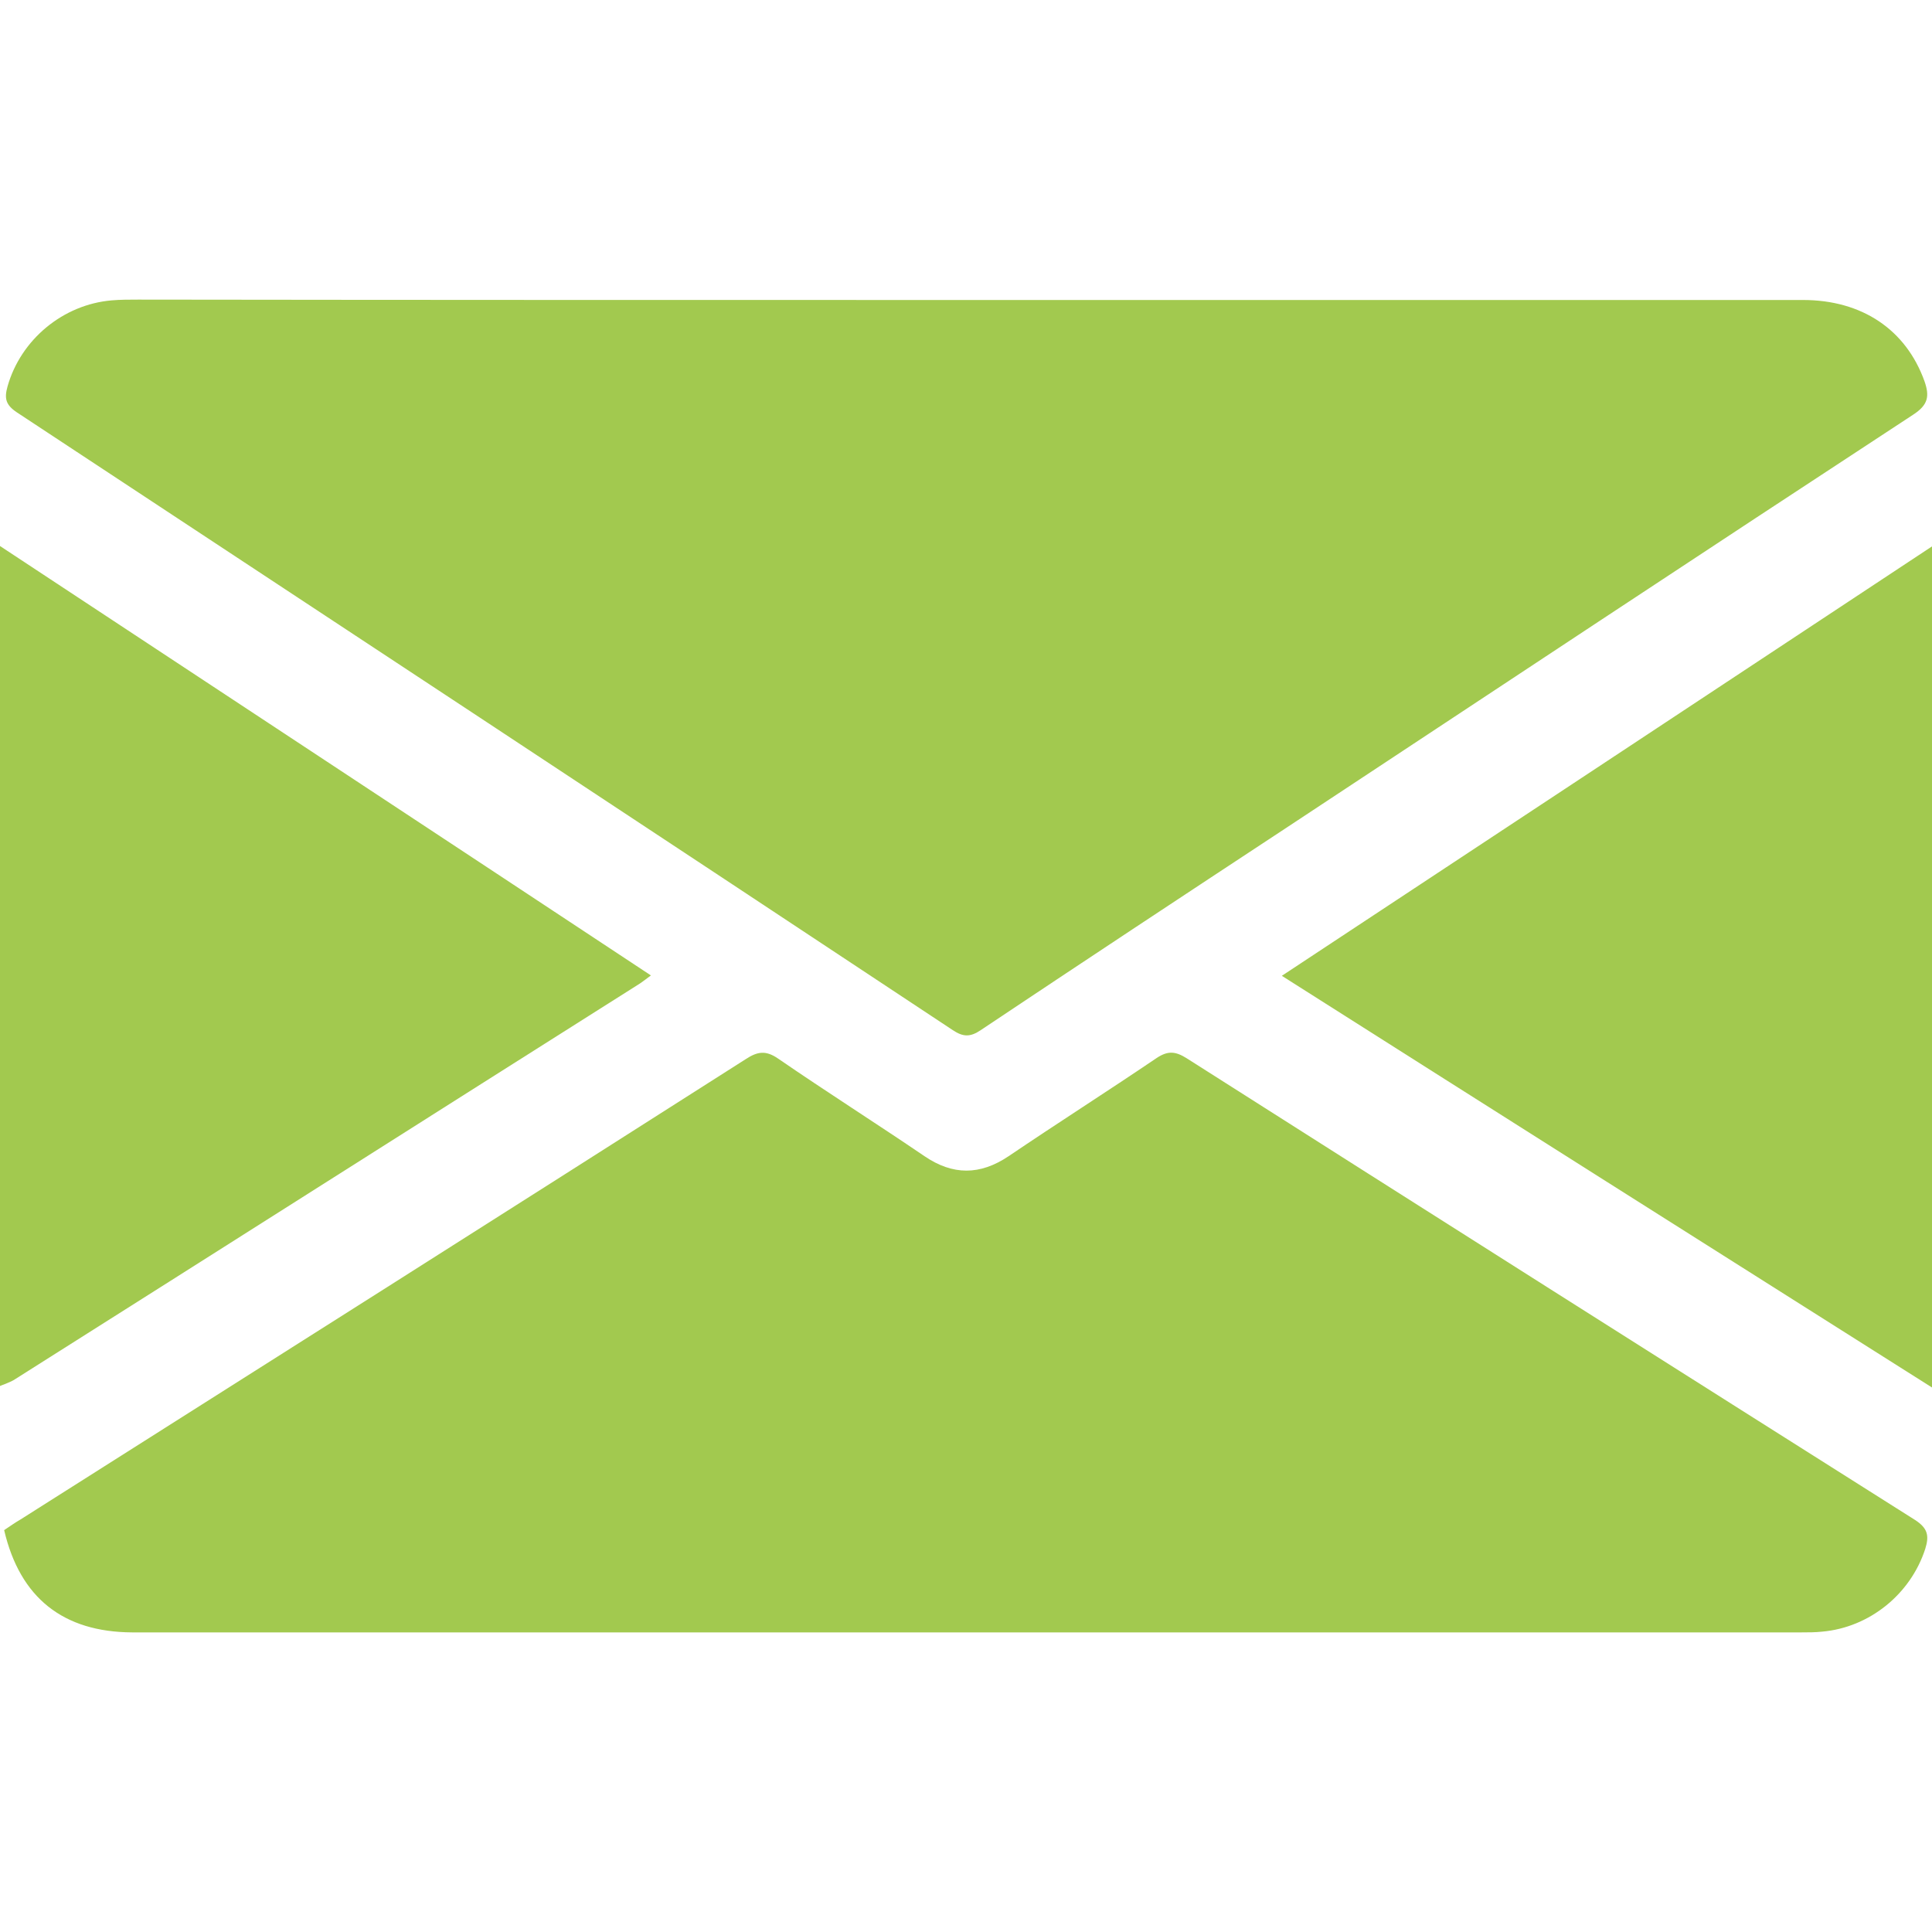 <?xml version="1.0" encoding="utf-8"?>
<!-- Generator: Adobe Illustrator 25.0.1, SVG Export Plug-In . SVG Version: 6.00 Build 0)  -->
<svg version="1.1" id="Capa_1" xmlns="http://www.w3.org/2000/svg" xmlns:xlink="http://www.w3.org/1999/xlink" x="0px" y="0px"
	 viewBox="0 0 512 512" style="enable-background:new 0 0 512 512;" xml:space="preserve">
<style type="text/css">
	.st0{fill:#a2c94f;}
</style>
<g>
	<path class="st0" d="M0,144.7c57.3,37.8,114.7,75.6,172.5,113.8c-1.5,1.1-2.6,2-3.8,2.7C113.8,295.9,58.9,330.8,4,365.5
		c-1.2,0.8-2.6,1.2-4,1.8C0,293.1,0,218.9,0,144.7z"/>
	<path class="st0" d="M256.7,79.5c73.7,0,147.4,0,221.1,0c15.7,0,27.3,7.9,32.2,21.5c1.4,4,1,6.3-3,8.9
		C451.4,146.3,396,183,340.4,219.7c-26.9,17.7-53.7,35.4-80.5,53.3c-2.8,1.9-4.7,1.8-7.4,0c-82.6-54.7-165.3-109.2-248-163.7
		c-3-2-3.4-3.7-2.5-6.9C5.5,90,16.7,80.7,29.6,79.6c2.3-0.2,4.7-0.2,7-0.2C110,79.5,183.4,79.5,256.7,79.5z"/>
	<path class="st0" d="M1.1,405.5c1.5-1,2.9-2,4.3-2.8c64.1-40.6,128.2-81.2,192.2-122c3.2-2.1,5.4-2.4,8.7-0.1
		c12.8,8.8,25.9,17.1,38.7,25.8c7.5,5.1,14.7,5.1,22.3,0c13-8.8,26.2-17.2,39.2-26c3-2,5-1.8,7.9,0
		c64.3,40.9,128.7,81.7,193.1,122.4c3.4,2.2,3.8,4.2,2.7,7.7c-3.9,12-14.8,20.8-27.3,21.9c-1.8,0.2-3.7,0.2-5.5,0.2
		c-147.5,0-294.9,0-442.4,0C16.8,432.5,5.3,423.5,1.1,405.5z"/>
	<path class="st0" d="M339.7,258.6c57.7-38.1,114.7-75.7,172.3-113.8c0,74.4,0,148.2,0,222.9C454.6,331.4,397.5,295.3,339.7,258.6z"
		/>
</g>
</svg>
